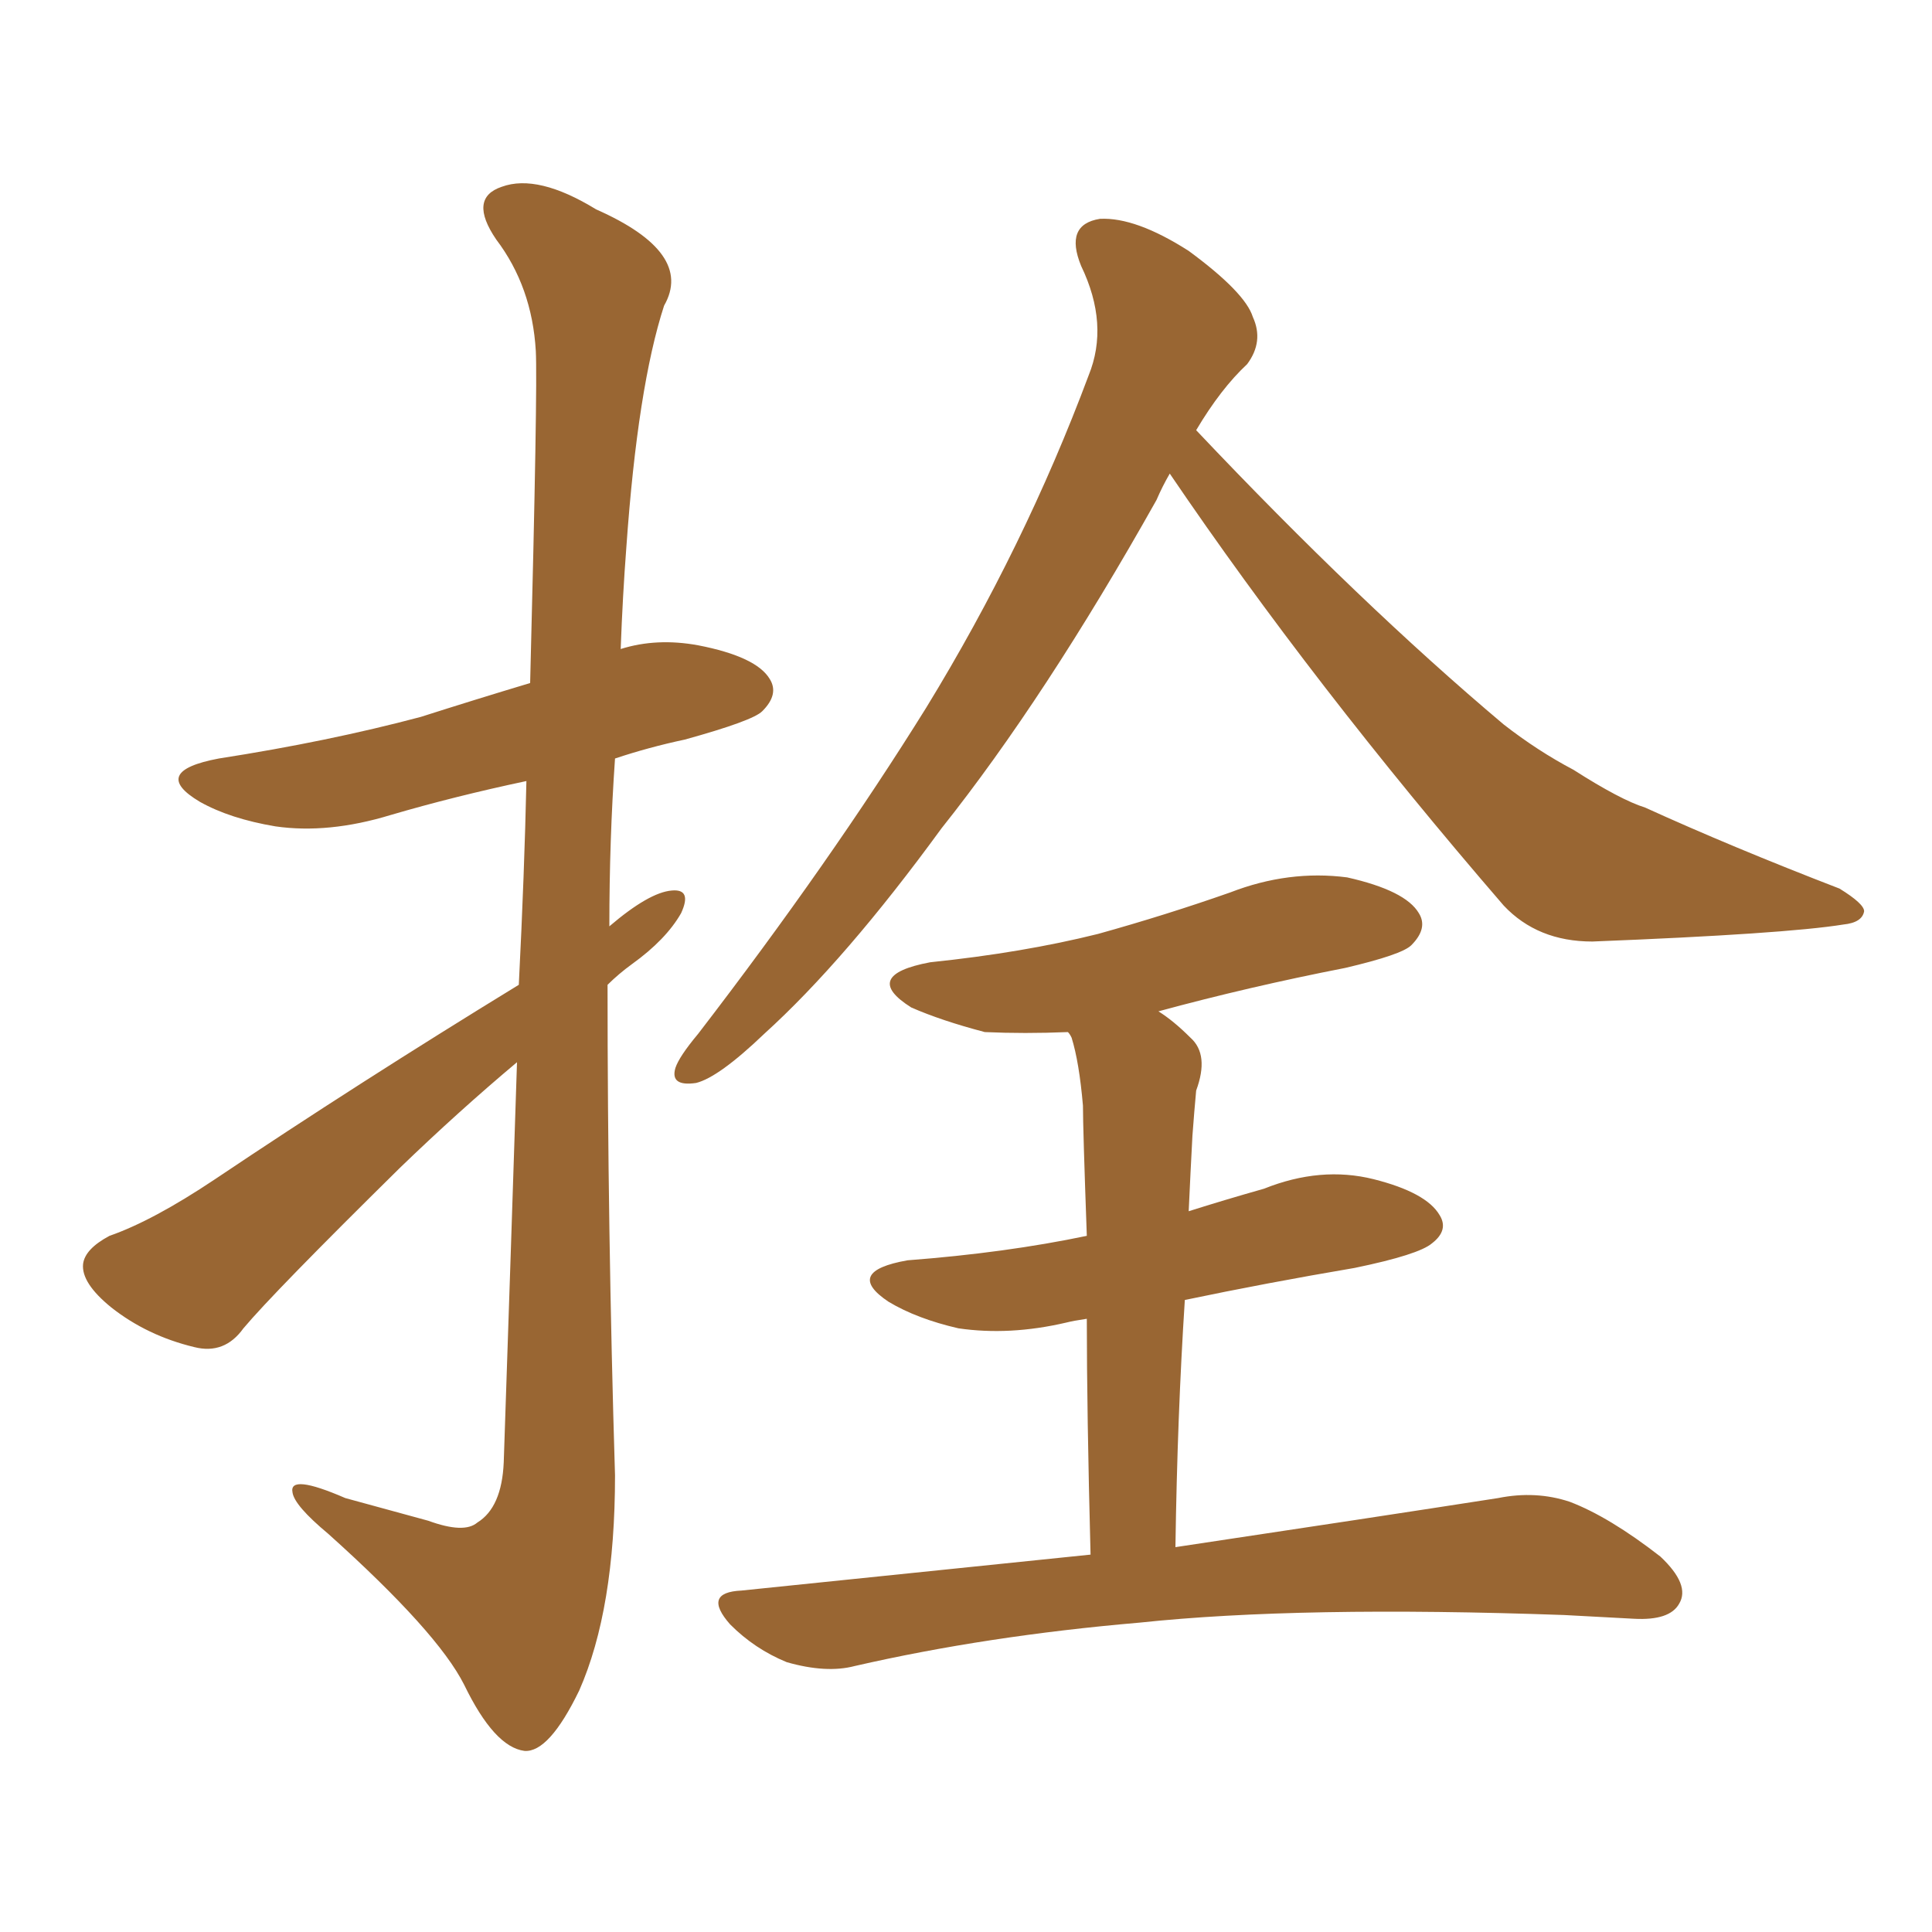 <svg xmlns="http://www.w3.org/2000/svg" xmlns:xlink="http://www.w3.org/1999/xlink" width="150" height="150"><path fill="#996633" padding="10" d="M40.28 76.46L40.28 76.46Q40.72 67.68 40.87 60.64L40.87 60.64Q35.30 61.82 30.32 63.28L30.32 63.28Q25.49 64.75 21.39 64.16L21.39 64.16Q17.87 63.57 15.53 62.26L15.53 62.26Q11.57 59.91 16.99 58.89L16.99 58.89Q25.49 57.57 32.67 55.66L32.67 55.66Q36.77 54.35 41.16 53.03L41.16 53.03Q41.75 30.03 41.60 27.25L41.60 27.25Q41.31 22.27 38.53 18.60L38.53 18.60Q36.33 15.38 38.96 14.50L38.96 14.50Q41.75 13.48 46.29 16.26L46.29 16.26Q53.91 19.63 51.56 23.73L51.56 23.73Q49.51 30.03 48.63 42.48L48.63 42.48Q48.34 46.29 48.19 50.39L48.19 50.39Q50.98 49.51 54.20 50.10L54.20 50.10Q58.74 50.98 59.77 52.73L59.77 52.73Q60.50 53.91 59.18 55.22L59.18 55.22Q58.45 55.96 53.17 57.42L53.17 57.42Q50.39 58.01 47.75 58.89L47.75 58.89Q47.31 65.19 47.31 71.92L47.31 71.92Q50.39 69.29 52.15 69.14L52.15 69.14Q53.76 68.99 52.88 70.90L52.88 70.90Q51.71 72.95 49.07 74.85L49.07 74.85Q48.05 75.59 47.17 76.46L47.17 76.46Q47.17 95.51 47.75 114.55L47.75 114.55Q47.75 124.95 44.97 131.25L44.97 131.25Q42.63 136.08 40.72 135.94L40.72 135.94Q38.38 135.64 36.04 130.81L36.04 130.81Q33.98 126.71 25.49 119.09L25.49 119.09Q22.85 116.89 22.71 115.87L22.71 115.87Q22.41 114.40 26.81 116.31L26.81 116.31Q30.03 117.19 33.25 118.07L33.25 118.07Q36.04 119.09 37.06 118.21L37.06 118.21Q38.96 117.04 39.11 113.53L39.11 113.53Q39.70 96.09 40.14 82.47L40.14 82.47Q35.60 86.28 31.05 90.67L31.05 90.67Q21.24 100.34 18.90 103.13L18.90 103.13Q17.43 105.18 15.09 104.59L15.09 104.59Q11.43 103.71 8.64 101.51L8.64 101.51Q6.30 99.61 6.45 98.14L6.45 98.14Q6.59 96.97 8.50 95.95L8.50 95.95Q11.87 94.78 16.70 91.55L16.70 91.55Q27.83 84.08 40.28 76.46ZM90.82 36.77L90.82 36.77Q90.23 37.79 89.79 38.82L89.79 38.82Q81.15 54.20 73.10 64.31L73.10 64.31Q65.63 74.56 59.33 80.27L59.33 80.27Q55.81 83.64 54.05 84.08L54.05 84.08Q52.00 84.38 52.44 82.91L52.44 82.91Q52.73 82.03 54.20 80.27L54.20 80.27Q64.45 66.94 71.92 54.93L71.92 54.93Q79.54 42.48 84.52 29.15L84.52 29.15Q86.13 25.20 83.94 20.65L83.94 20.65Q82.62 17.43 85.40 16.99L85.40 16.99Q88.18 16.85 92.29 19.48L92.29 19.48Q96.68 22.71 97.27 24.61L97.27 24.61Q98.14 26.51 96.83 28.27L96.83 28.27Q94.78 30.18 92.87 33.40L92.87 33.40Q105.62 46.88 116.75 56.25L116.75 56.25Q119.38 58.30 122.17 59.77L122.17 59.77Q125.83 62.11 127.73 62.70L127.73 62.70Q134.47 65.77 142.82 68.99L142.82 68.99Q144.73 70.17 144.73 70.75L144.73 70.75Q144.58 71.63 143.12 71.78L143.12 71.78Q138.57 72.51 123.63 73.10L123.63 73.10Q119.38 73.10 116.75 70.31L116.75 70.31Q101.95 53.17 90.82 36.77ZM84.67 120.70L84.67 120.70L84.67 120.70Q84.38 109.57 84.38 102.39L84.38 102.39Q83.35 102.54 82.76 102.69L82.76 102.69Q78.37 103.71 74.41 103.13L74.41 103.13Q71.19 102.39 68.99 101.07L68.99 101.07Q65.48 98.73 70.46 97.85L70.46 97.85Q78.08 97.27 84.38 95.95L84.38 95.95Q84.08 87.60 84.08 85.84L84.08 85.84Q83.79 82.47 83.20 80.57L83.20 80.57Q83.06 80.27 82.91 80.13L82.91 80.13Q79.54 80.27 76.46 80.13L76.46 80.13Q73.10 79.25 70.75 78.22L70.75 78.22Q66.80 75.73 72.22 74.71L72.22 74.71Q79.39 73.97 85.25 72.51L85.25 72.51Q90.53 71.04 95.51 69.29L95.51 69.29Q100.05 67.53 104.59 68.12L104.59 68.12Q109.13 69.14 110.16 70.90L110.16 70.90Q110.89 72.07 109.57 73.39L109.57 73.39Q108.84 74.12 104.44 75.15L104.44 75.15Q96.97 76.61 89.94 78.52L89.94 78.52Q91.11 79.25 92.43 80.57L92.43 80.57Q93.90 81.88 92.87 84.67L92.87 84.67Q92.72 86.28 92.58 88.18L92.58 88.18Q92.43 90.97 92.29 94.04L92.29 94.04Q95.07 93.16 98.14 92.29L98.14 92.29Q102.54 90.53 106.64 91.55L106.64 91.55Q110.74 92.58 111.77 94.34L111.77 94.34Q112.50 95.51 111.18 96.53L111.18 96.53Q110.16 97.41 105.18 98.44L105.18 98.44Q98.29 99.61 91.99 100.93L91.99 100.93Q91.41 109.86 91.26 120.12L91.26 120.12Q106.93 117.77 116.31 116.31L116.31 116.31Q119.24 115.72 121.88 116.60L121.88 116.60Q124.95 117.77 128.91 120.85L128.91 120.85Q131.25 123.05 130.37 124.51L130.37 124.51Q129.64 125.83 126.86 125.68L126.86 125.68Q124.22 125.54 121.44 125.39L121.44 125.39Q100.93 124.66 88.48 125.98L88.48 125.98Q76.61 127.00 66.36 129.35L66.36 129.35Q64.16 129.93 61.08 129.05L61.08 129.05Q58.59 128.03 56.69 126.12L56.69 126.12Q54.49 123.63 57.57 123.49L57.57 123.49Q71.78 122.02 84.67 120.70Z"/></svg>